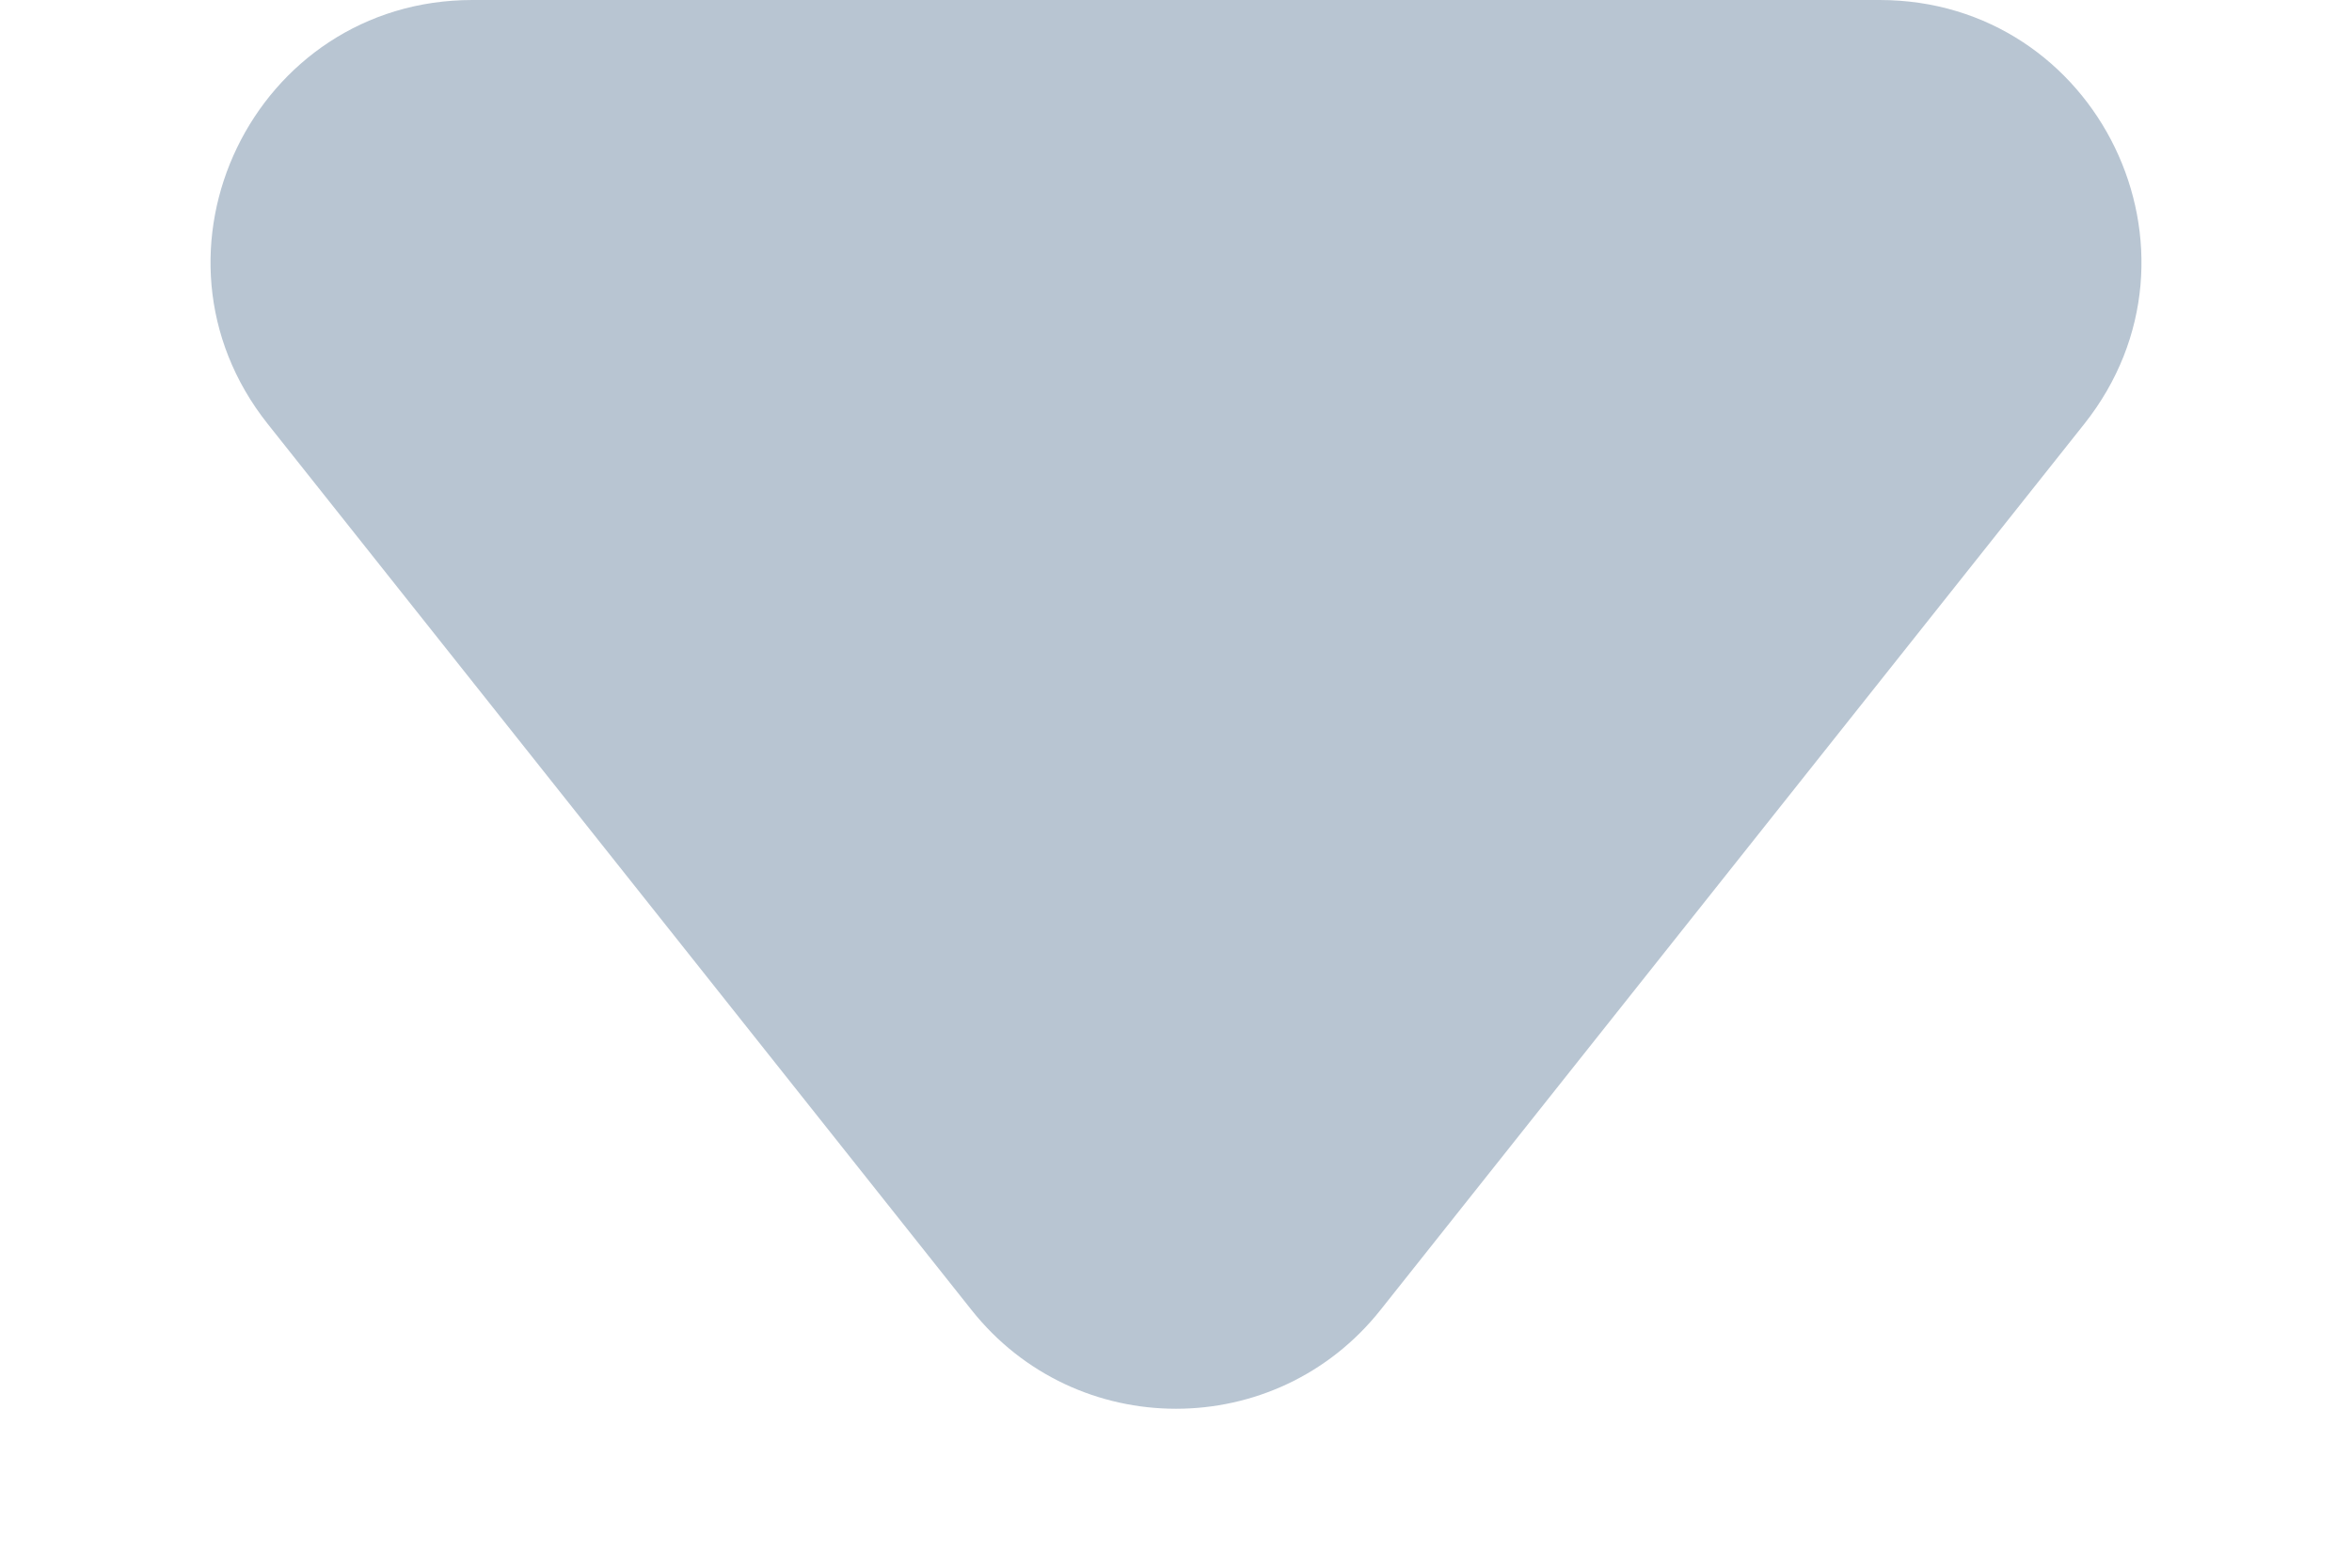 <svg width="9" height="6" viewBox="0 0 9 6" fill="none" xmlns="http://www.w3.org/2000/svg">
<path d="M5.283 5.013C4.883 5.518 4.117 5.518 3.717 5.013L1.024 1.622C0.504 0.966 0.971 0 1.808 0L7.192 0C8.029 0 8.496 0.966 7.976 1.622L5.283 5.013Z" fill="#B8C5D2"/>
</svg>